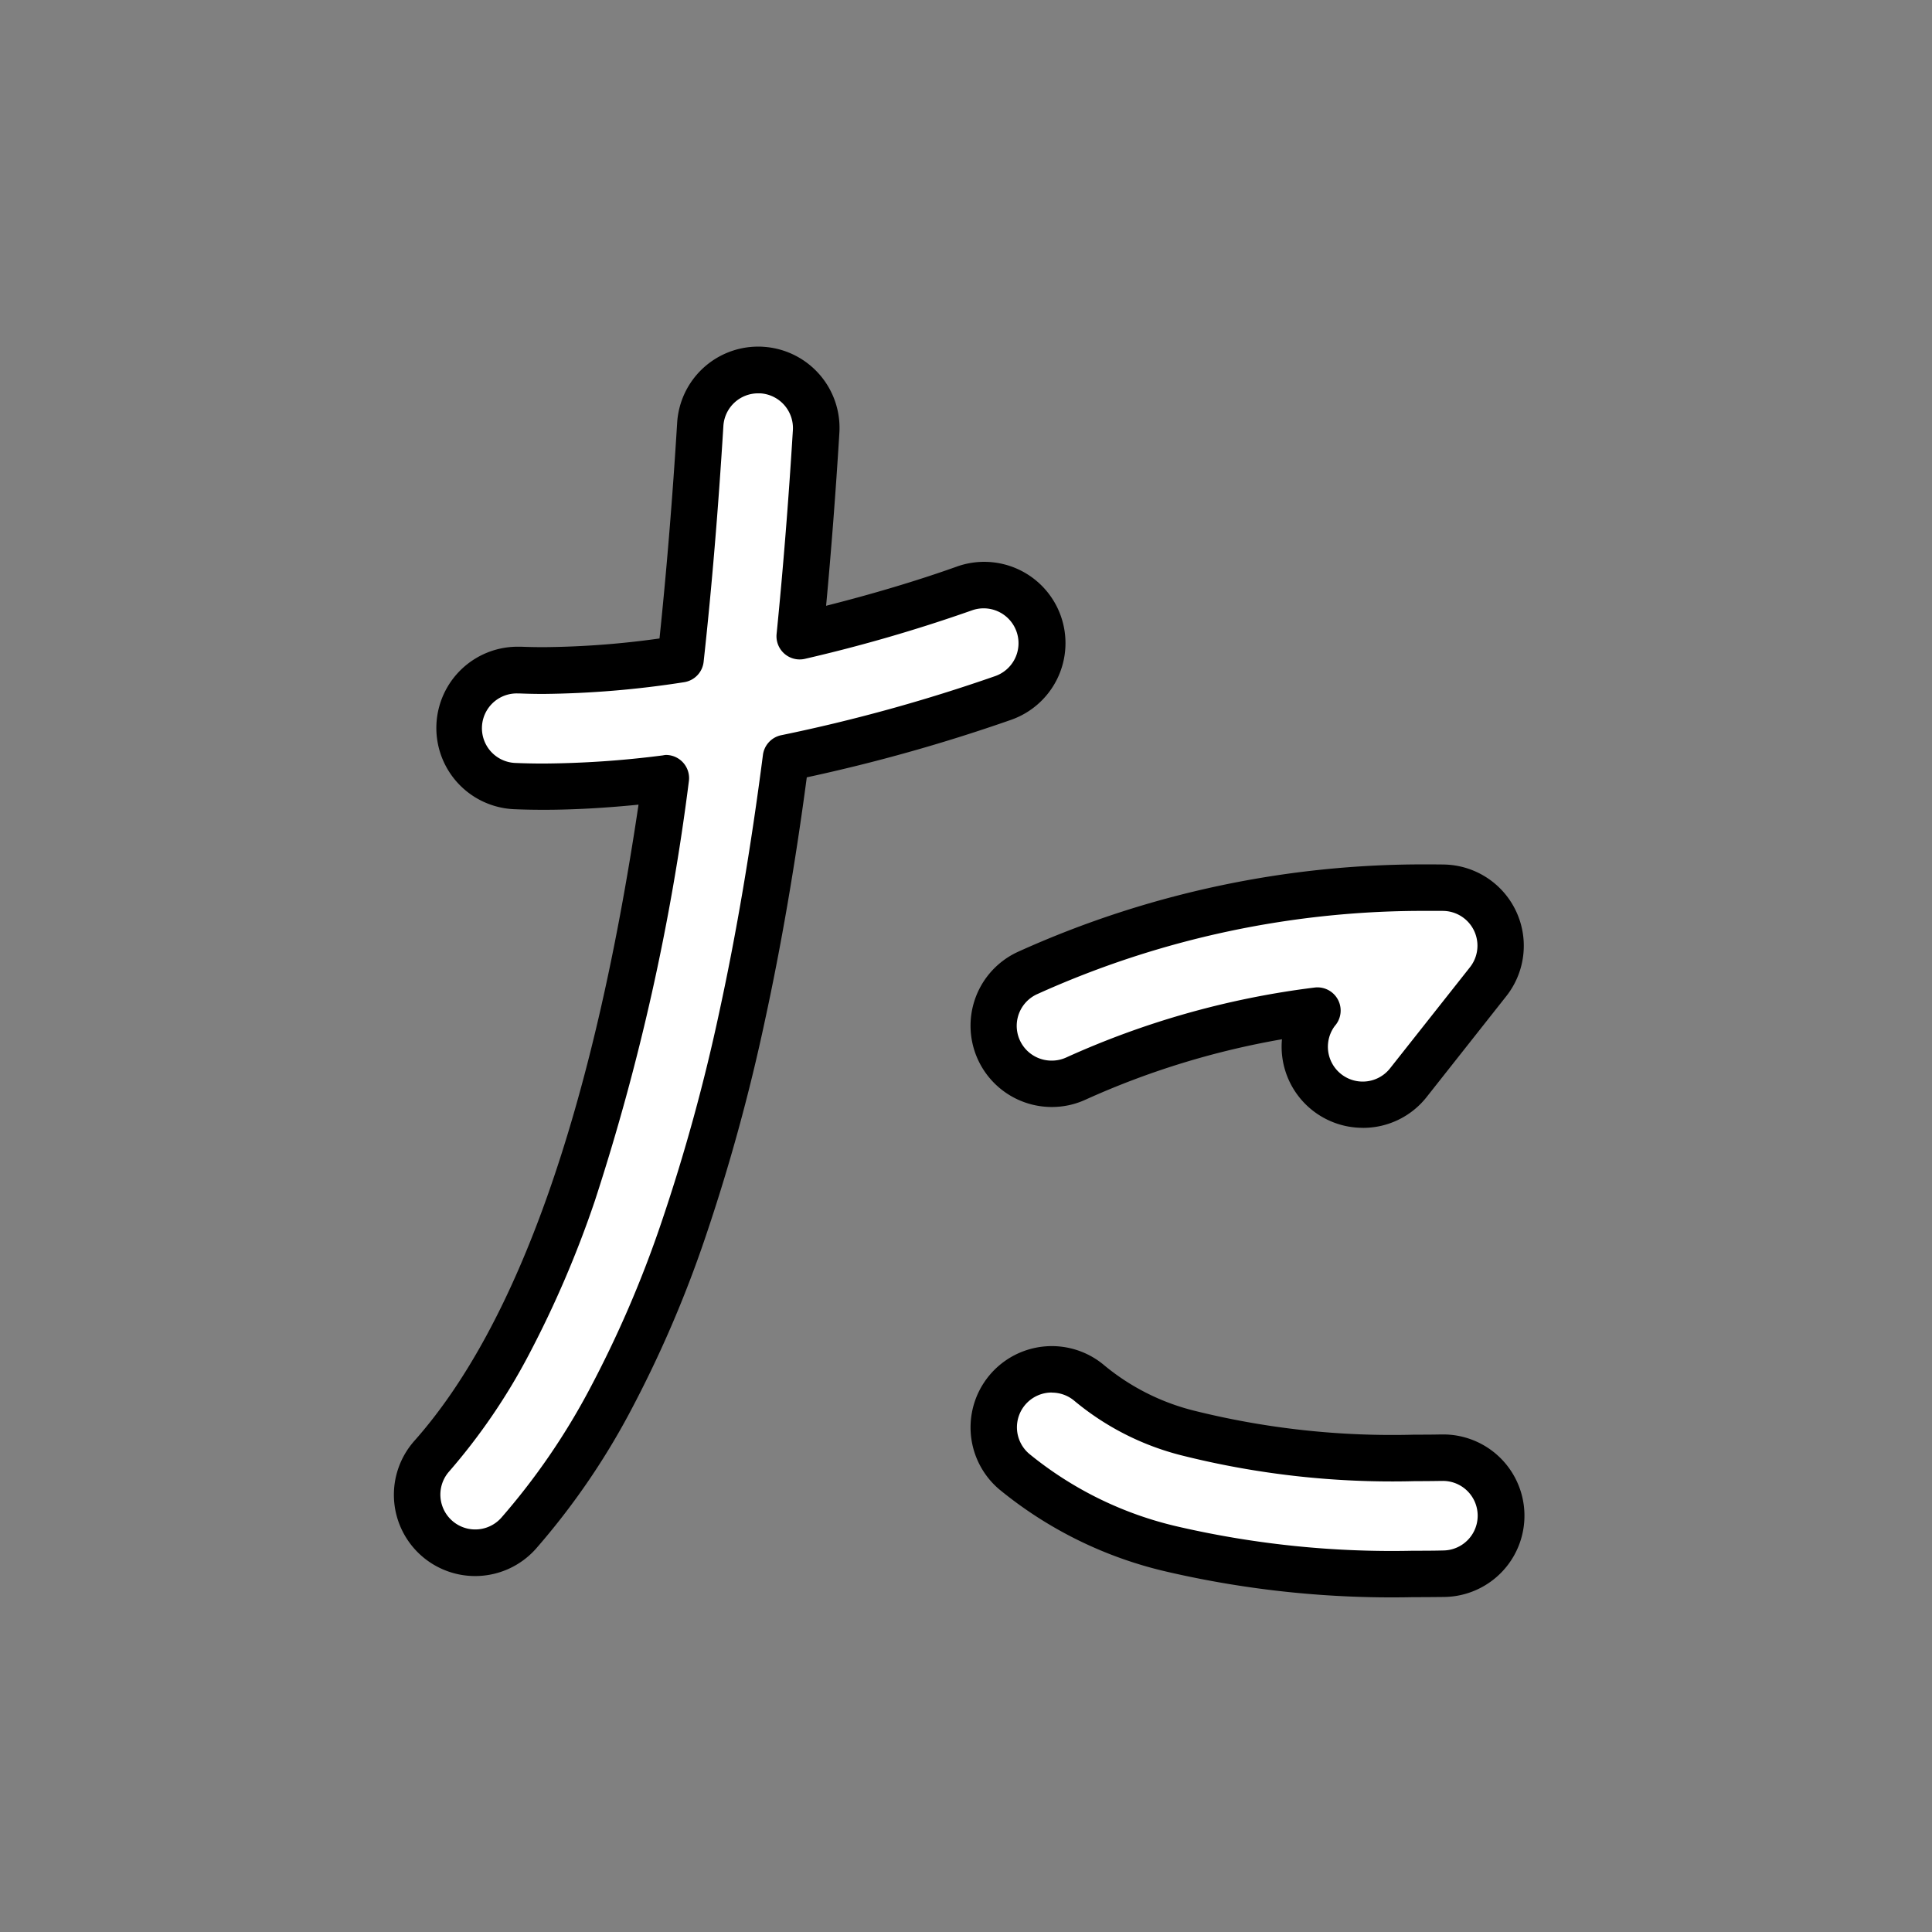 <svg xmlns="http://www.w3.org/2000/svg" width="100" height="100" viewBox="0 0 100 100">
  <rect x="0" y="0" width="100" height="100" fill="#808080" stroke="none"/>
  <g id="グループ_8409" data-name="グループ 8409" transform="translate(-562.051 -2503.177)">
    <rect id="長方形_167" data-name="長方形 167" width="100" height="100" rx="10" transform="translate(562.051 2503.177)" fill="none"/>
    <g id="グループ_8124" data-name="グループ 8124" transform="translate(582.443 2521.125)">
      <path id="パス_632" data-name="パス 632" d="M1204.628,101.072a3,3,0,0,0,2.248-1.01c6.776-7.635,11.338-20.838,13.831-40.122a87.321,87.321,0,0,0,11.241-3.107,3,3,0,1,0-2.017-5.661,79.465,79.465,0,0,1-8.5,2.452q.505-5.048.846-10.588a3.006,3.006,0,0,0-6-.368q-.394,6.411-1.017,12.141a45.231,45.231,0,0,1-8.307.569,3,3,0,1,0-.256,6q.724.031,1.478.03a51.808,51.808,0,0,0,6.322-.432c-2.363,16.9-6.42,28.675-12.115,35.093a3,3,0,0,0,2.246,5Z" transform="translate(-1200.425 -38.645)" fill="#fff"/>
      <path id="パス_632_-_アウトライン" data-name="パス 632 - アウトライン" d="M1203.831,101.475a4.206,4.206,0,0,1-3.145-7c5.347-6.025,9.248-17.1,11.6-32.927-1.76.176-3.406.266-4.911.266-.527,0-1.041-.01-1.529-.031a4.207,4.207,0,0,1,.166-8.41h.2c.371.015.762.023,1.16.023a45.526,45.526,0,0,0,6-.45c.368-3.529.675-7.277.913-11.156a4.2,4.2,0,0,1,4.18-3.95c.094,0,.188,0,.282.009a4.206,4.206,0,0,1,3.935,4.456c-.188,3.068-.419,6.071-.687,8.949,2.4-.606,4.745-1.307,6.74-2.019a4.207,4.207,0,1,1,2.823,7.926,88.265,88.265,0,0,1-10.563,2.973c-.6,4.516-1.332,8.747-2.166,12.587a99.546,99.546,0,0,1-3.088,11.235,60.438,60.438,0,0,1-3.933,9.1,37.547,37.547,0,0,1-4.827,7,4.21,4.21,0,0,1-3.15,1.419Zm9.87-42.5a1.2,1.2,0,0,1,1.19,1.368,117.645,117.645,0,0,1-4.862,21.7,54.687,54.687,0,0,1-3.421,7.976,31.653,31.653,0,0,1-4.124,6.043,1.8,1.8,0,1,0,2.7,2.394A35.154,35.154,0,0,0,1209.7,91.9a58,58,0,0,0,3.772-8.732,97.138,97.138,0,0,0,3.011-10.962c.872-4.012,1.626-8.463,2.242-13.23a1.2,1.2,0,0,1,.948-1.023,86.45,86.45,0,0,0,11.082-3.062,1.8,1.8,0,1,0-1.211-3.4A80.224,80.224,0,0,1,1220.9,54a1.2,1.2,0,0,1-1.467-1.29c.335-3.353.619-6.9.842-10.542a1.8,1.8,0,0,0-1.688-1.91h-.129a1.8,1.8,0,0,0-1.78,1.693c-.262,4.259-.6,8.362-1.022,12.2a1.2,1.2,0,0,1-1.017,1.059,50.055,50.055,0,0,1-7.27.607c-.433,0-.859-.009-1.265-.026h-.091a1.8,1.8,0,0,0-.064,3.6c.453.019.933.029,1.426.029a50.6,50.6,0,0,0,6.174-.423,1.2,1.2,0,0,1,.151-.022Z" transform="translate(-1199.628 -37.847)"/>
      <path id="パス_633" data-name="パス 633" d="M1251.552,92.811a3,3,0,0,0,3.972,1.511,43.361,43.361,0,0,1,12.514-3.526h0a3.005,3.005,0,0,0,4.715,3.727l4.123-5.216a3.005,3.005,0,0,0-2.317-4.868,49.717,49.717,0,0,0-21.5,4.4,3,3,0,0,0-1.512,3.972Z" transform="translate(-1220.244 -56.438)" fill="#fff"/>
      <path id="パス_633_-_アウトライン" data-name="パス 633 - アウトライン" d="M1269.595,96.068a4.2,4.2,0,0,1-4.187-4.584,42.084,42.084,0,0,0-10.189,3.136,4.177,4.177,0,0,1-1.722.37h0a4.207,4.207,0,0,1-1.724-8.045,50.8,50.8,0,0,1,21.236-4.511c.254,0,.511,0,.766.005a4.207,4.207,0,0,1,3.244,6.815L1272.9,94.47a4.186,4.186,0,0,1-3.3,1.6Zm-1.431-5.3a1.8,1.8,0,0,0,2.848,2.209l4.123-5.216a1.8,1.8,0,0,0-1.391-2.921h-.734a48.442,48.442,0,0,0-20.252,4.3,1.8,1.8,0,0,0,.74,3.449h0a1.789,1.789,0,0,0,.737-.159,44.331,44.331,0,0,1,12.857-3.622,1.2,1.2,0,0,1,1.072,1.963Z" transform="translate(-1219.446 -55.64)"/>
      <path id="パス_634" data-name="パス 634" d="M1274.567,136.5a3,3,0,1,0-.049-6.009h-.051c-12.055.193-16.172-2.1-18.224-3.852a3.005,3.005,0,1,0-3.9,4.573c4.277,3.647,10.679,5.3,20.633,5.3Q1273.757,136.514,1274.567,136.5Z" transform="translate(-1220.244 -72.994)" fill="#fff"/>
      <path id="パス_634_-_アウトライン" data-name="パス 634 - アウトライン" d="M1272.179,136.917a51.6,51.6,0,0,1-12.745-1.321,21.128,21.128,0,0,1-8.668-4.267,4.206,4.206,0,1,1,5.46-6.4,11.729,11.729,0,0,0,4.589,2.324,42.4,42.4,0,0,0,11.454,1.253c.448,0,.909,0,1.372-.011h.078a4.206,4.206,0,1,1,.069,8.412C1273.269,136.913,1272.726,136.917,1272.179,136.917ZM1253.5,126.325a1.8,1.8,0,0,0-1.171,3.175,18.793,18.793,0,0,0,7.708,3.769,49.293,49.293,0,0,0,12.146,1.245c.533,0,1.061,0,1.569-.014a1.8,1.8,0,1,0-.027-3.6h-.032c-.478.008-.956.012-1.419.012h0a44.691,44.691,0,0,1-12.126-1.35,14.025,14.025,0,0,1-5.476-2.8,1.8,1.8,0,0,0-1.172-.432Z" transform="translate(-1219.446 -72.196)"/>
    </g>
  </g>
</svg>
